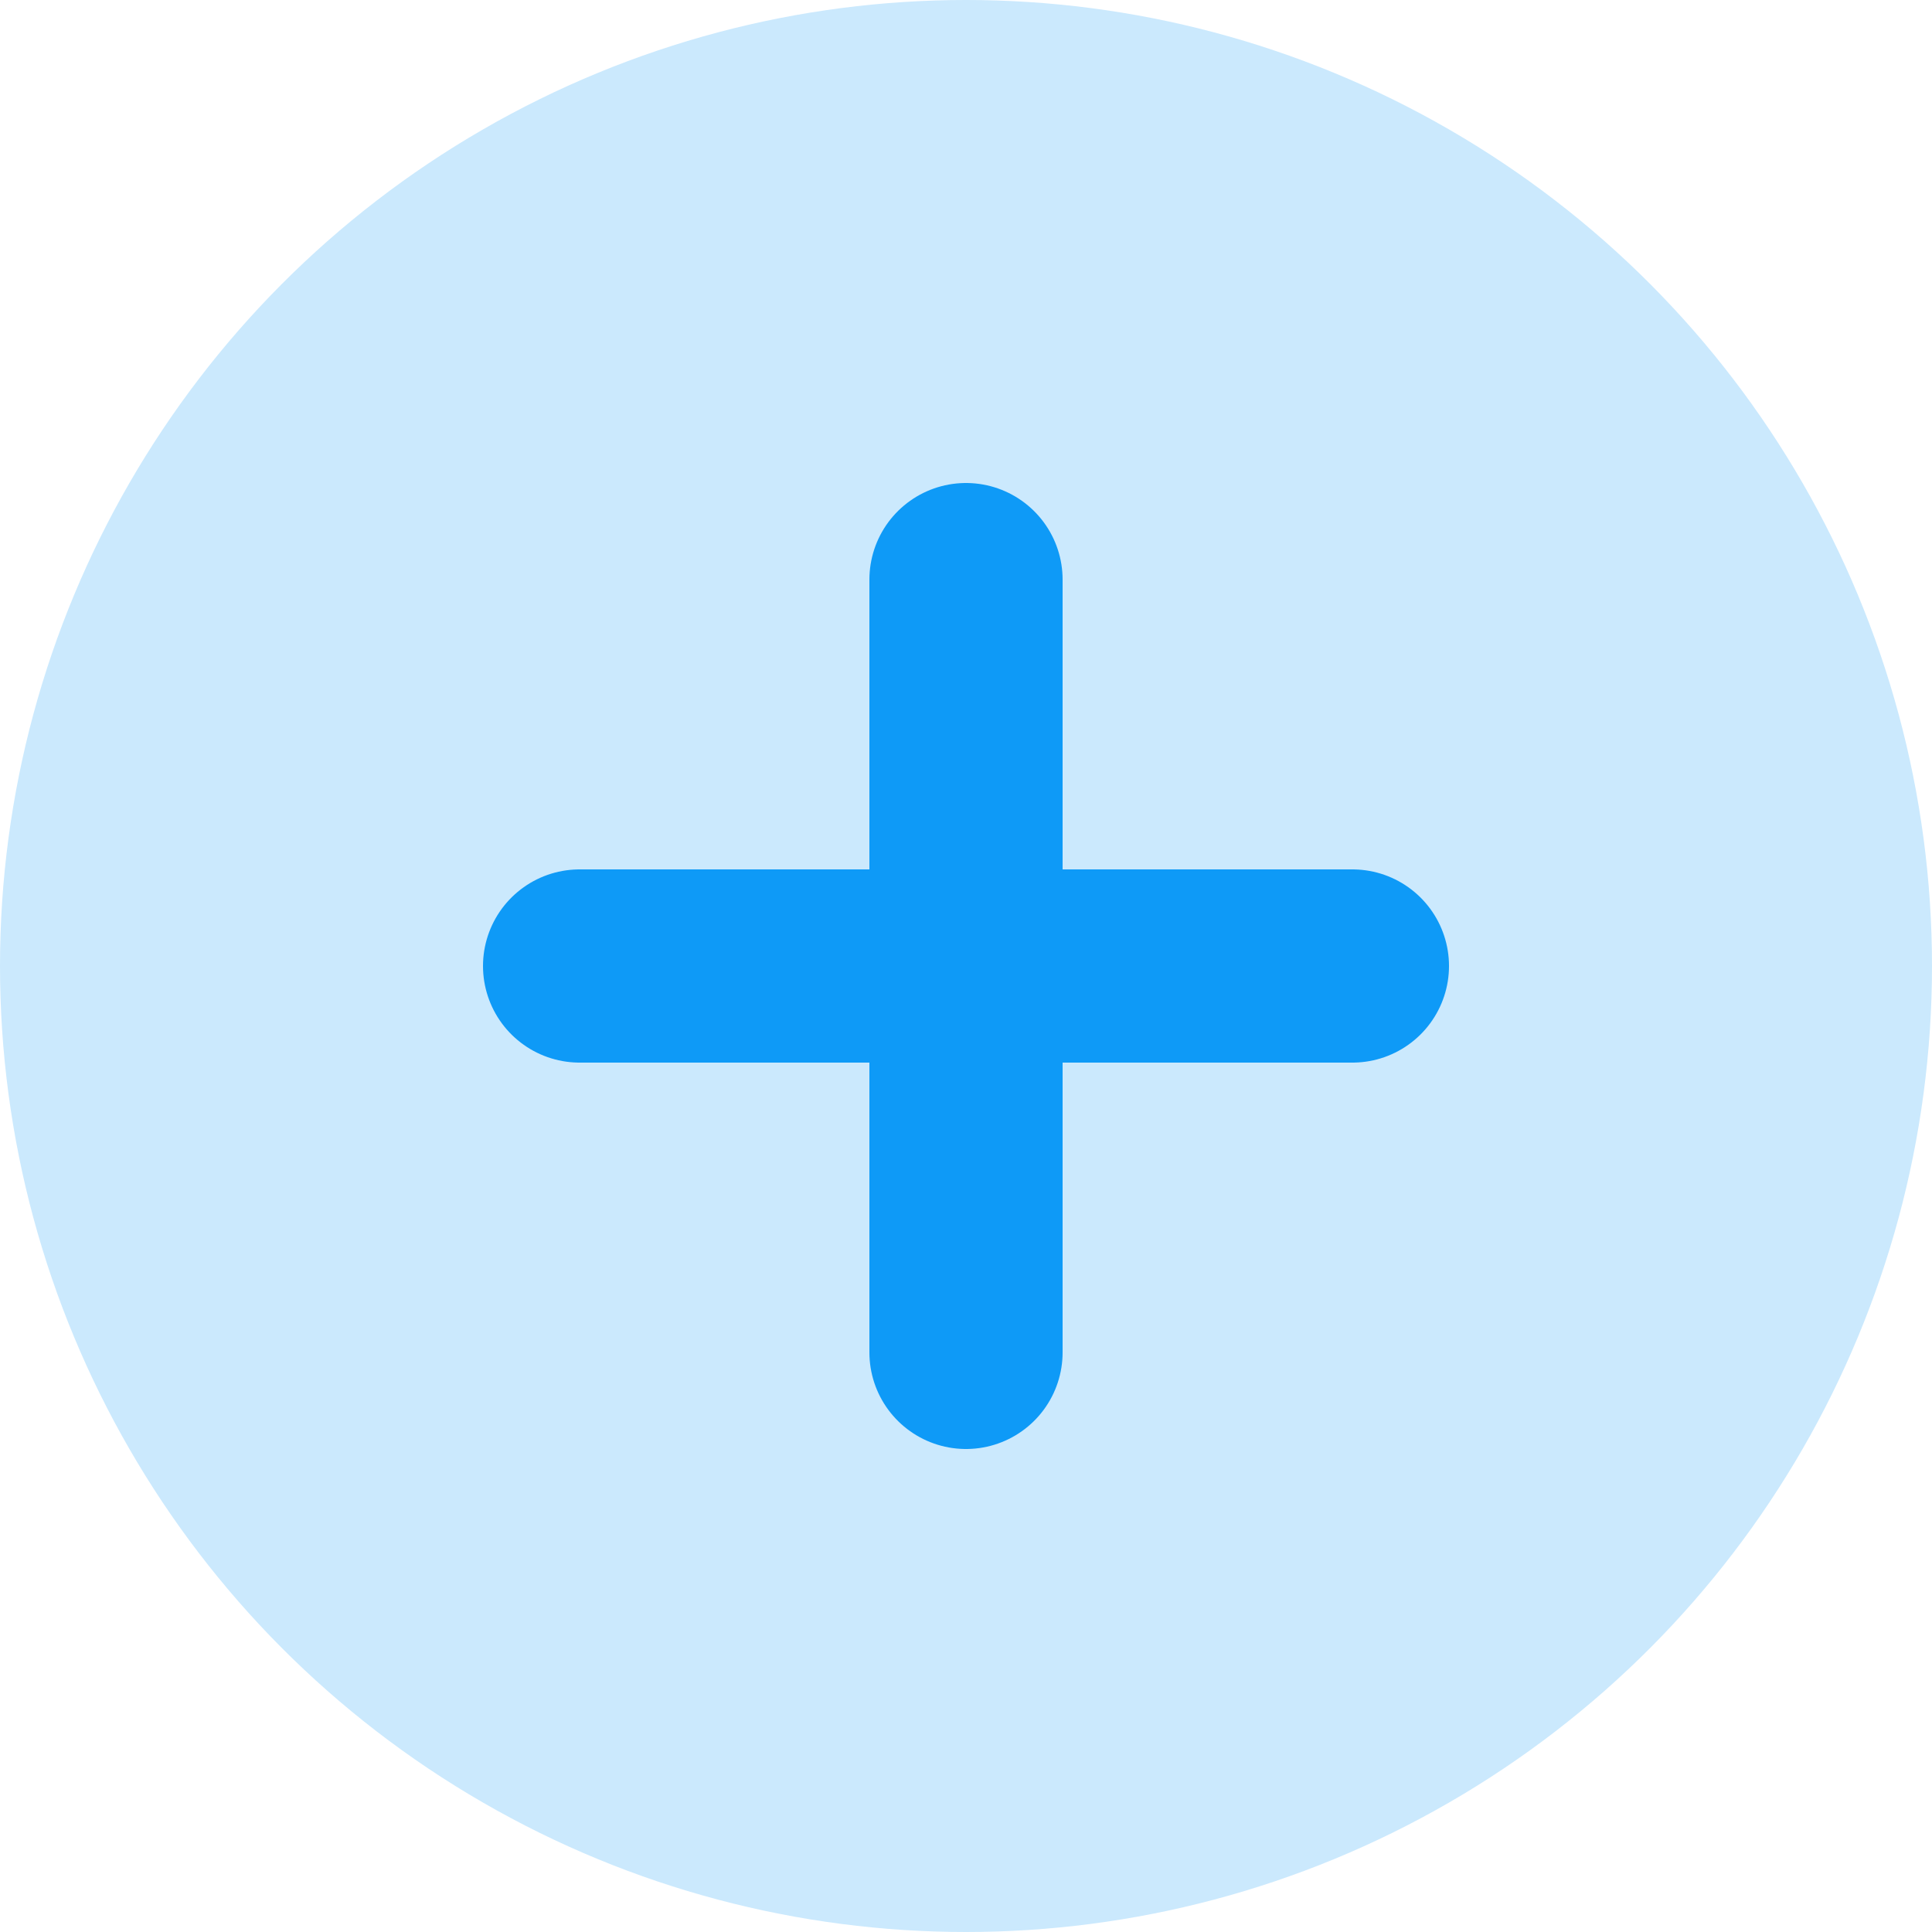 <svg width="20" height="20" fill="none" xmlns="http://www.w3.org/2000/svg"><circle cx="10" cy="10" r="10" fill="#CBE9FD"/><path d="M10 6v8m4-4H6" stroke="#0E9AF7" stroke-width="2" stroke-linecap="round" stroke-linejoin="round"/></svg>